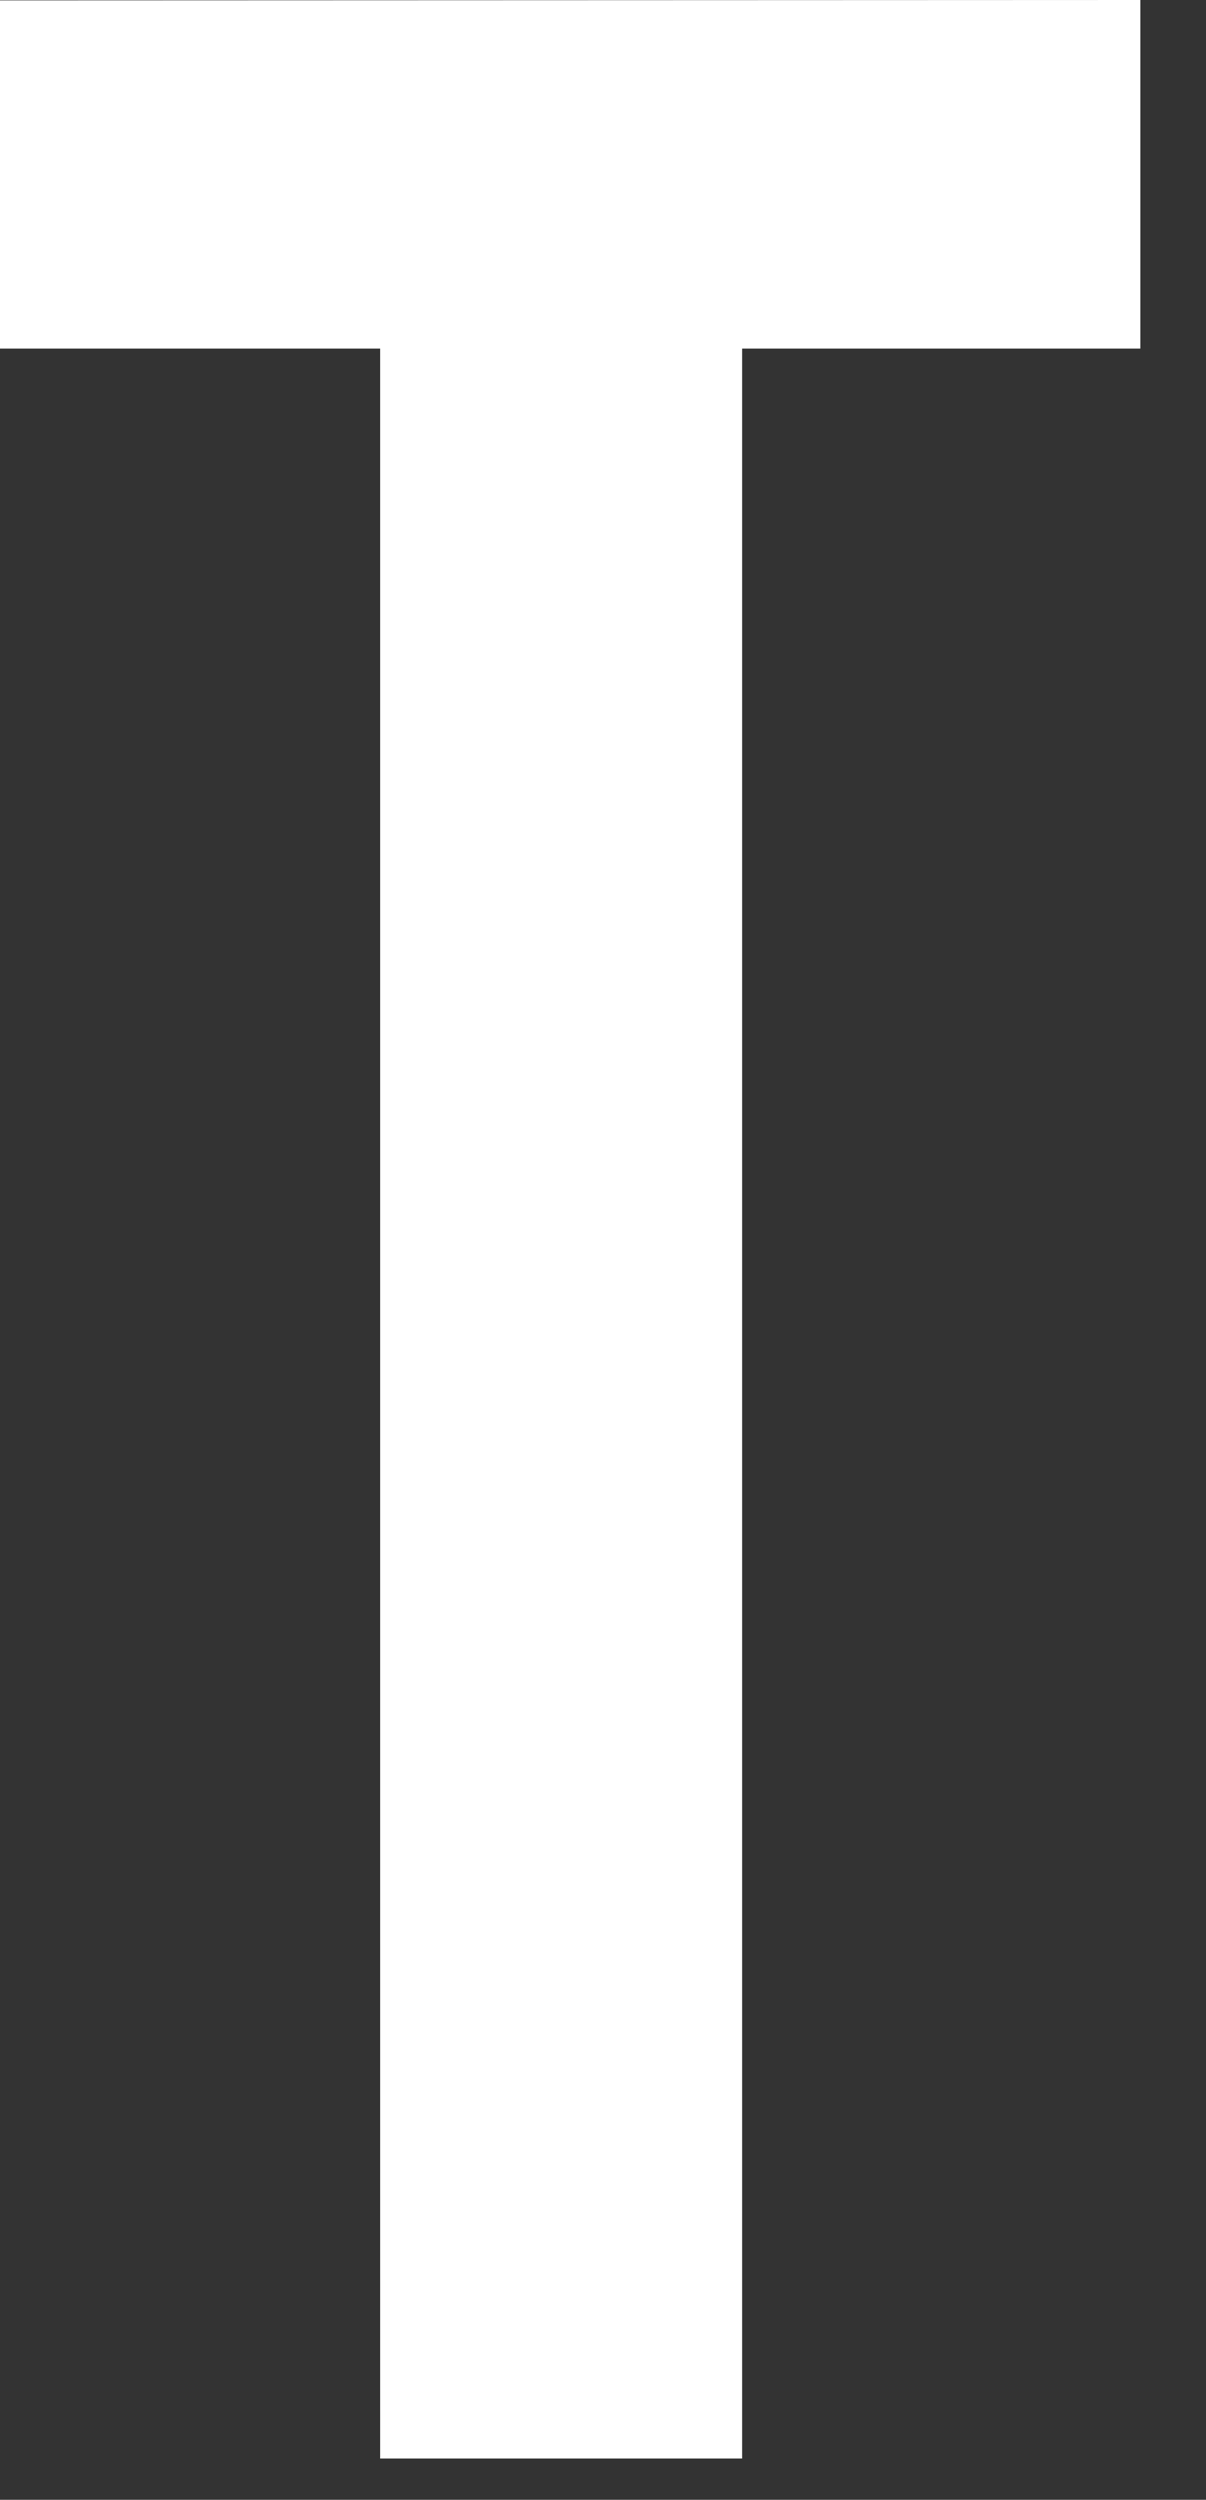 <?xml version="1.0" encoding="utf-8"?>
<svg xmlns="http://www.w3.org/2000/svg" fill="none" height="100%" overflow="visible" preserveAspectRatio="none" style="display: block;" viewBox="0 0 14 29" width="100%">
<rect x="0" y="0" width="14" height="29" fill="#333333" stroke="none"/>
<path d="M8.615 28.521H4.413V4.044H0V0.005L13.238 0V4.044H8.615V28.521Z" fill="white" id="T_2_"/>
</svg>